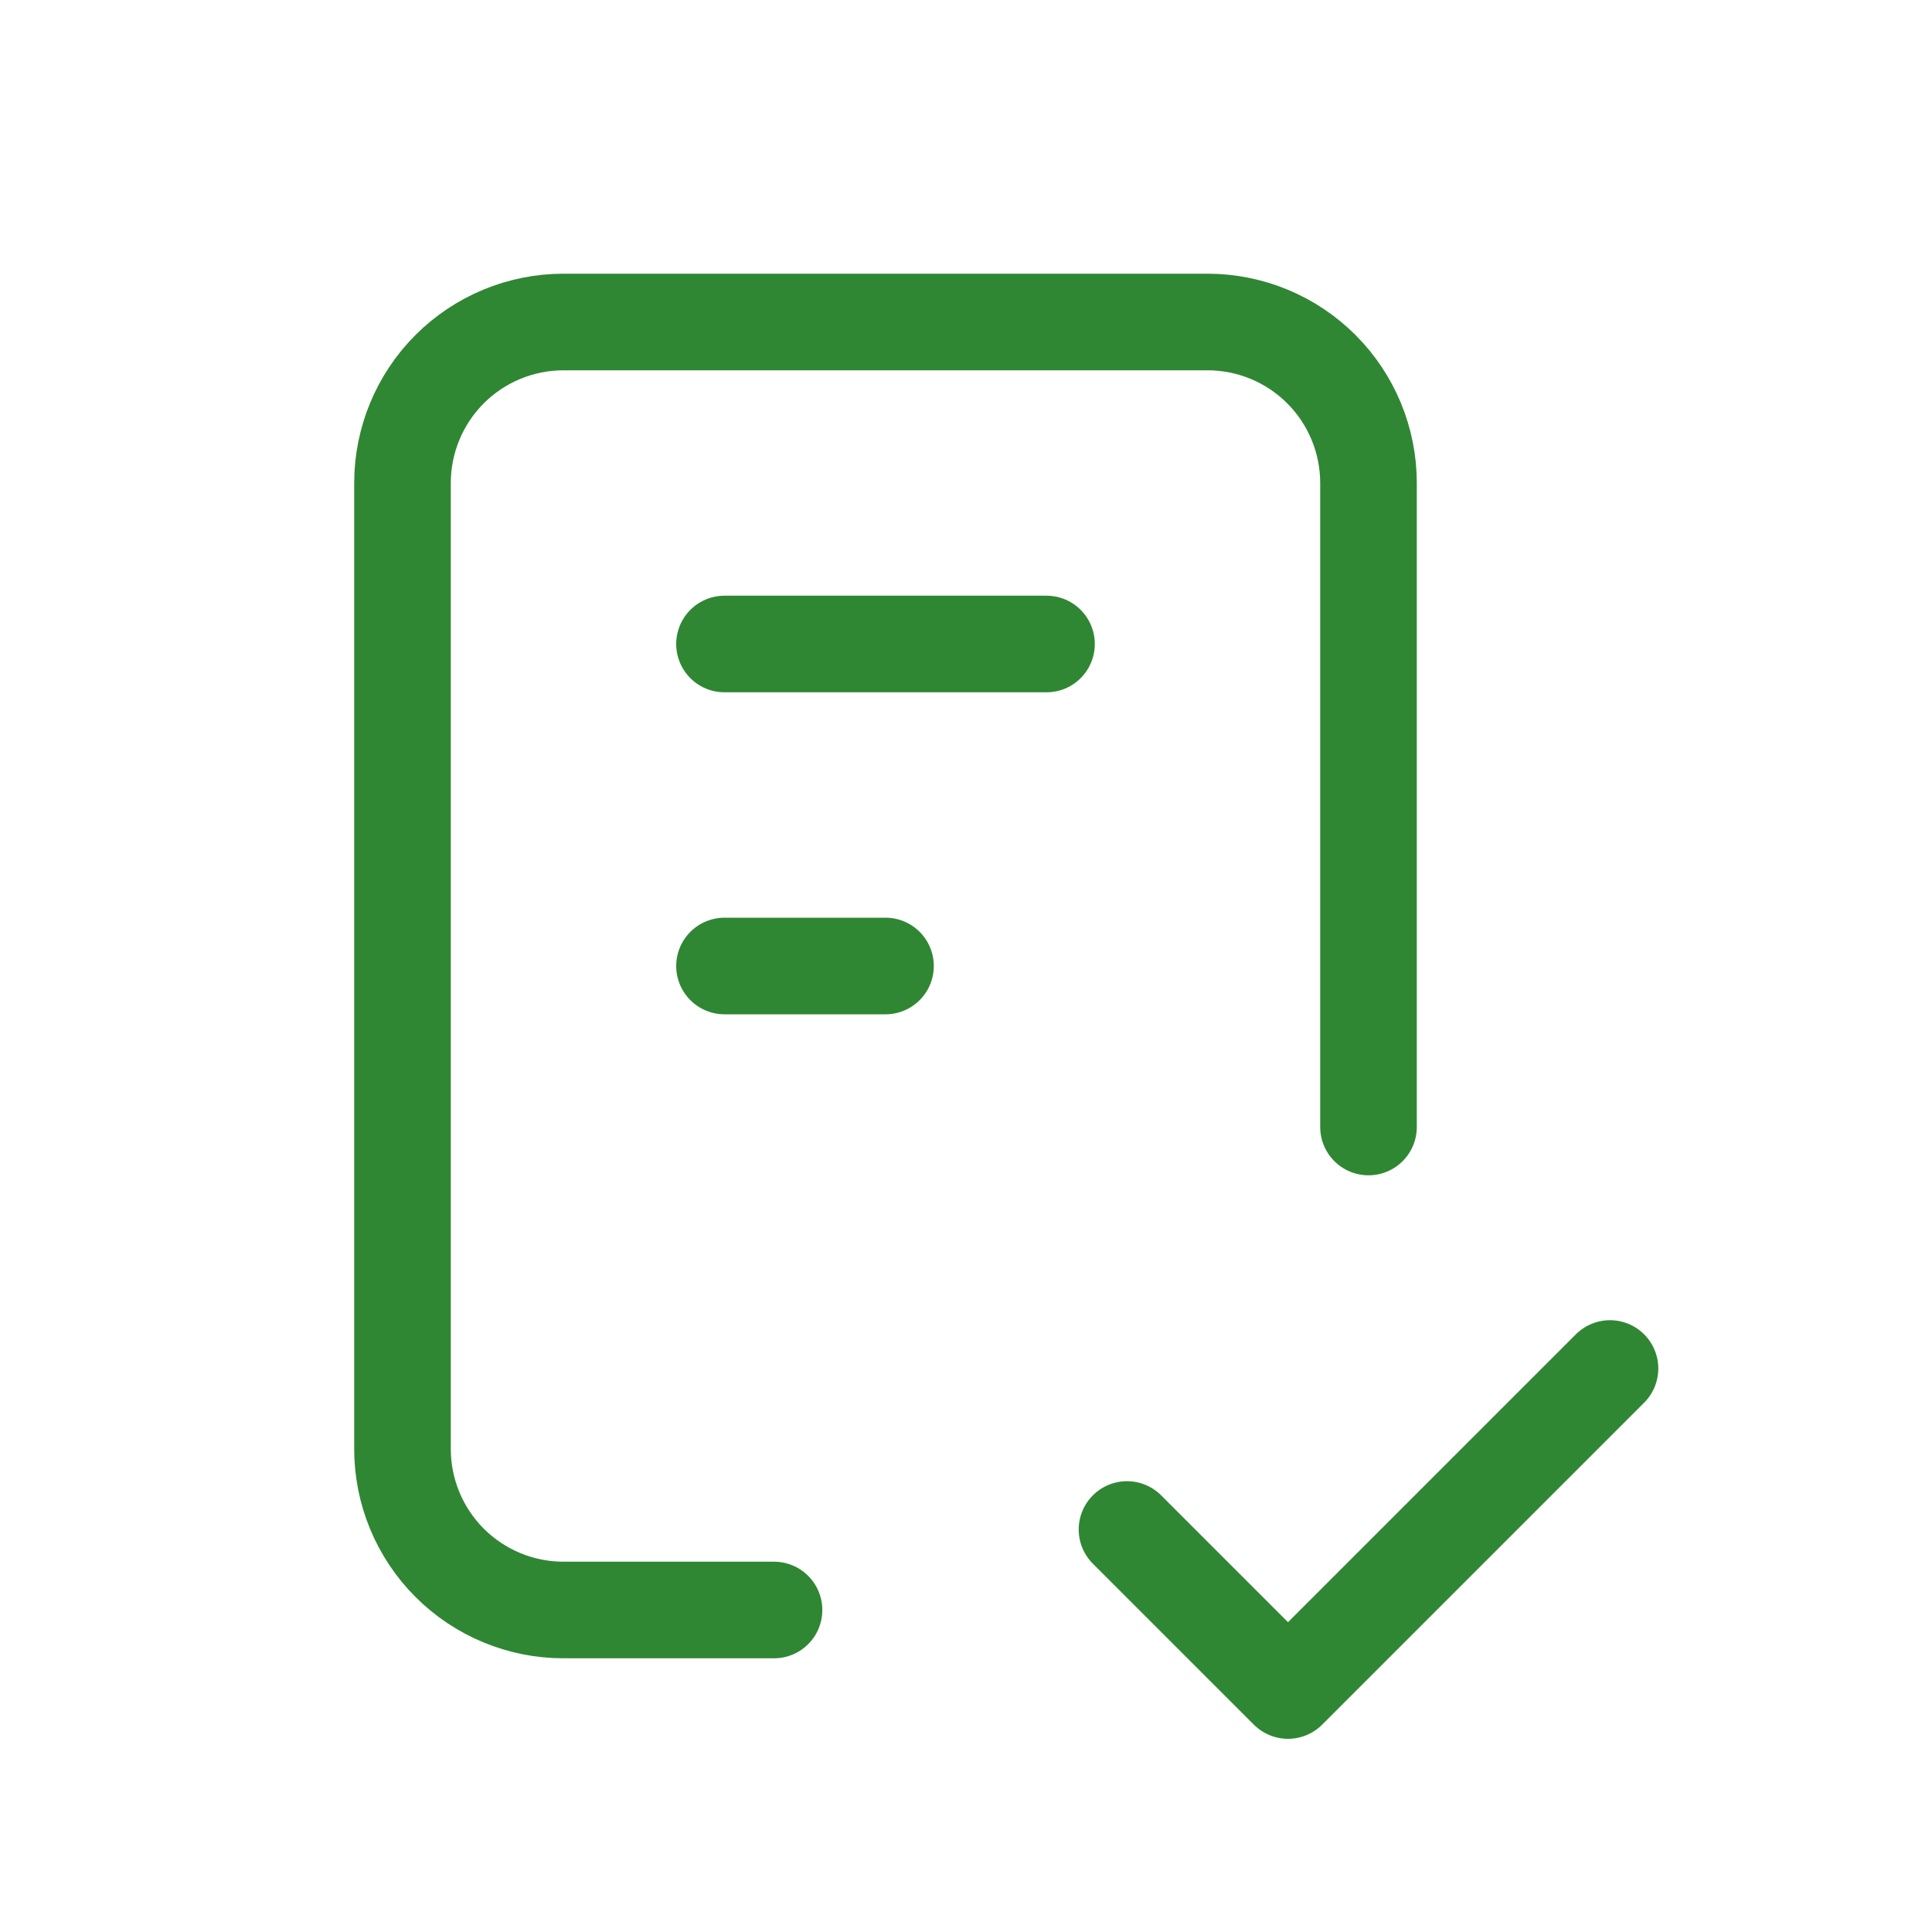 <svg width="60" height="60" viewBox="0 0 60 60" fill="none" xmlns="http://www.w3.org/2000/svg">
<path d="M24.038 50H17.5C16.174 50 14.902 49.473 13.964 48.535C13.027 47.598 12.5 46.326 12.5 45V15C12.5 13.674 13.027 12.402 13.964 11.464C14.902 10.527 16.174 10 17.5 10H37.5C38.826 10 40.098 10.527 41.035 11.464C41.973 12.402 42.5 13.674 42.5 15V35M35 47.5L40 52.5L50 42.5M22.5 20H32.5M22.5 30H27.5" stroke="#2F8733" stroke-width="3" stroke-linecap="round" stroke-linejoin="round"/>
</svg>

